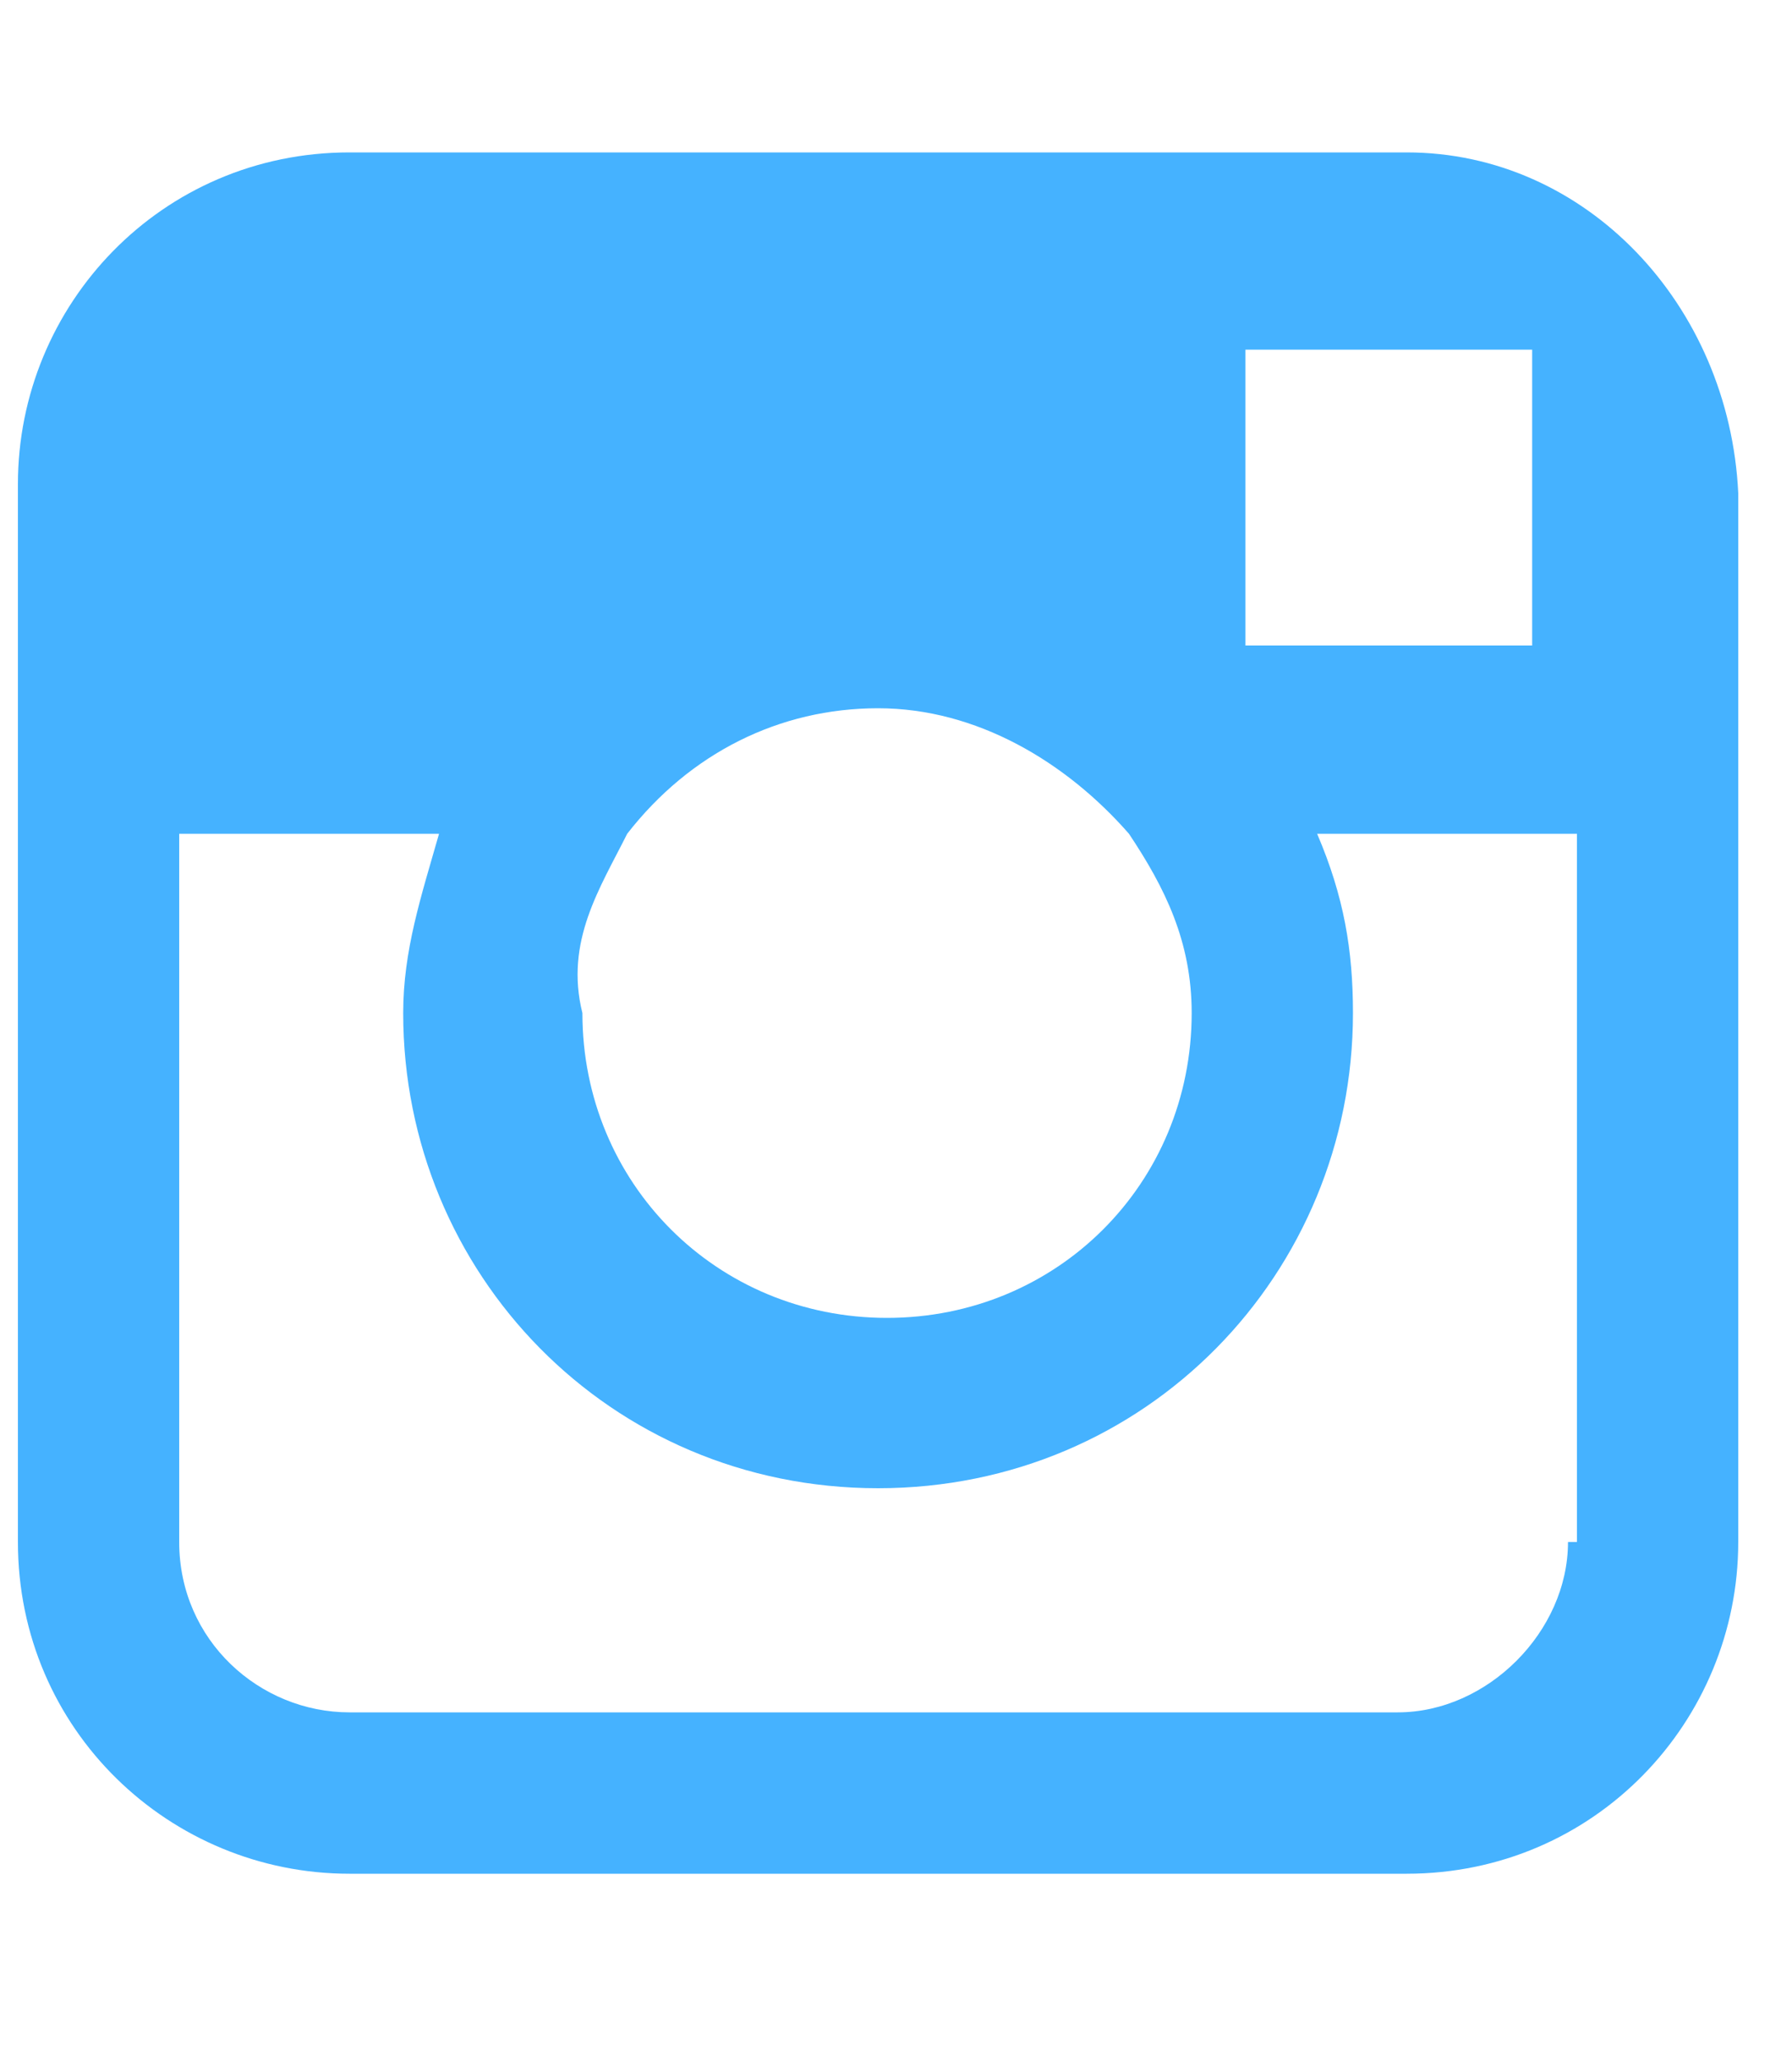<?xml version="1.0" encoding="utf-8"?>
<!-- Generator: Adobe Illustrator 26.5.2, SVG Export Plug-In . SVG Version: 6.00 Build 0)  -->
<svg version="1.1" id="Слой_1" xmlns="http://www.w3.org/2000/svg" xmlns:xlink="http://www.w3.org/1999/xlink" x="0px" y="0px"
	 viewBox="0 0 20 23" style="enable-background:new 0 0 20 23;" xml:space="preserve">
<style type="text/css">
	.st0{fill:#45B2FF;}
</style>
<path class="st0" d="M15.7,1.7H3.9c-2.1,0-3.7,1.7-3.7,3.7v4v7.8c0,2.1,1.7,3.7,3.7,3.7h11.8c2.1,0,3.7-1.7,3.7-3.7V9.3V5.5
	C19.3,3.4,17.7,1.7,15.7,1.7z M16.7,3.9L16.7,3.9h0.4v0.4v2.9h-3.2V3.9H16.7z M7,9.3L7,9.3c0.7-0.9,1.7-1.4,2.8-1.4s2.1,0.6,2.8,1.4
	c0.4,0.6,0.7,1.2,0.7,2c0,1.9-1.5,3.4-3.4,3.4s-3.4-1.5-3.4-3.4C6.3,10.5,6.7,9.9,7,9.3z M17.5,17.2L17.5,17.2c0,1-0.9,1.9-1.9,1.9
	H3.9c-1,0-1.9-0.8-1.9-1.9V9.3h2.9c-0.2,0.7-0.4,1.3-0.4,2c0,2.9,2.3,5.3,5.3,5.3s5.3-2.4,5.3-5.3c0-0.7-0.1-1.3-0.4-2h2.9v7.9H17.5
	z"/>
</svg>
